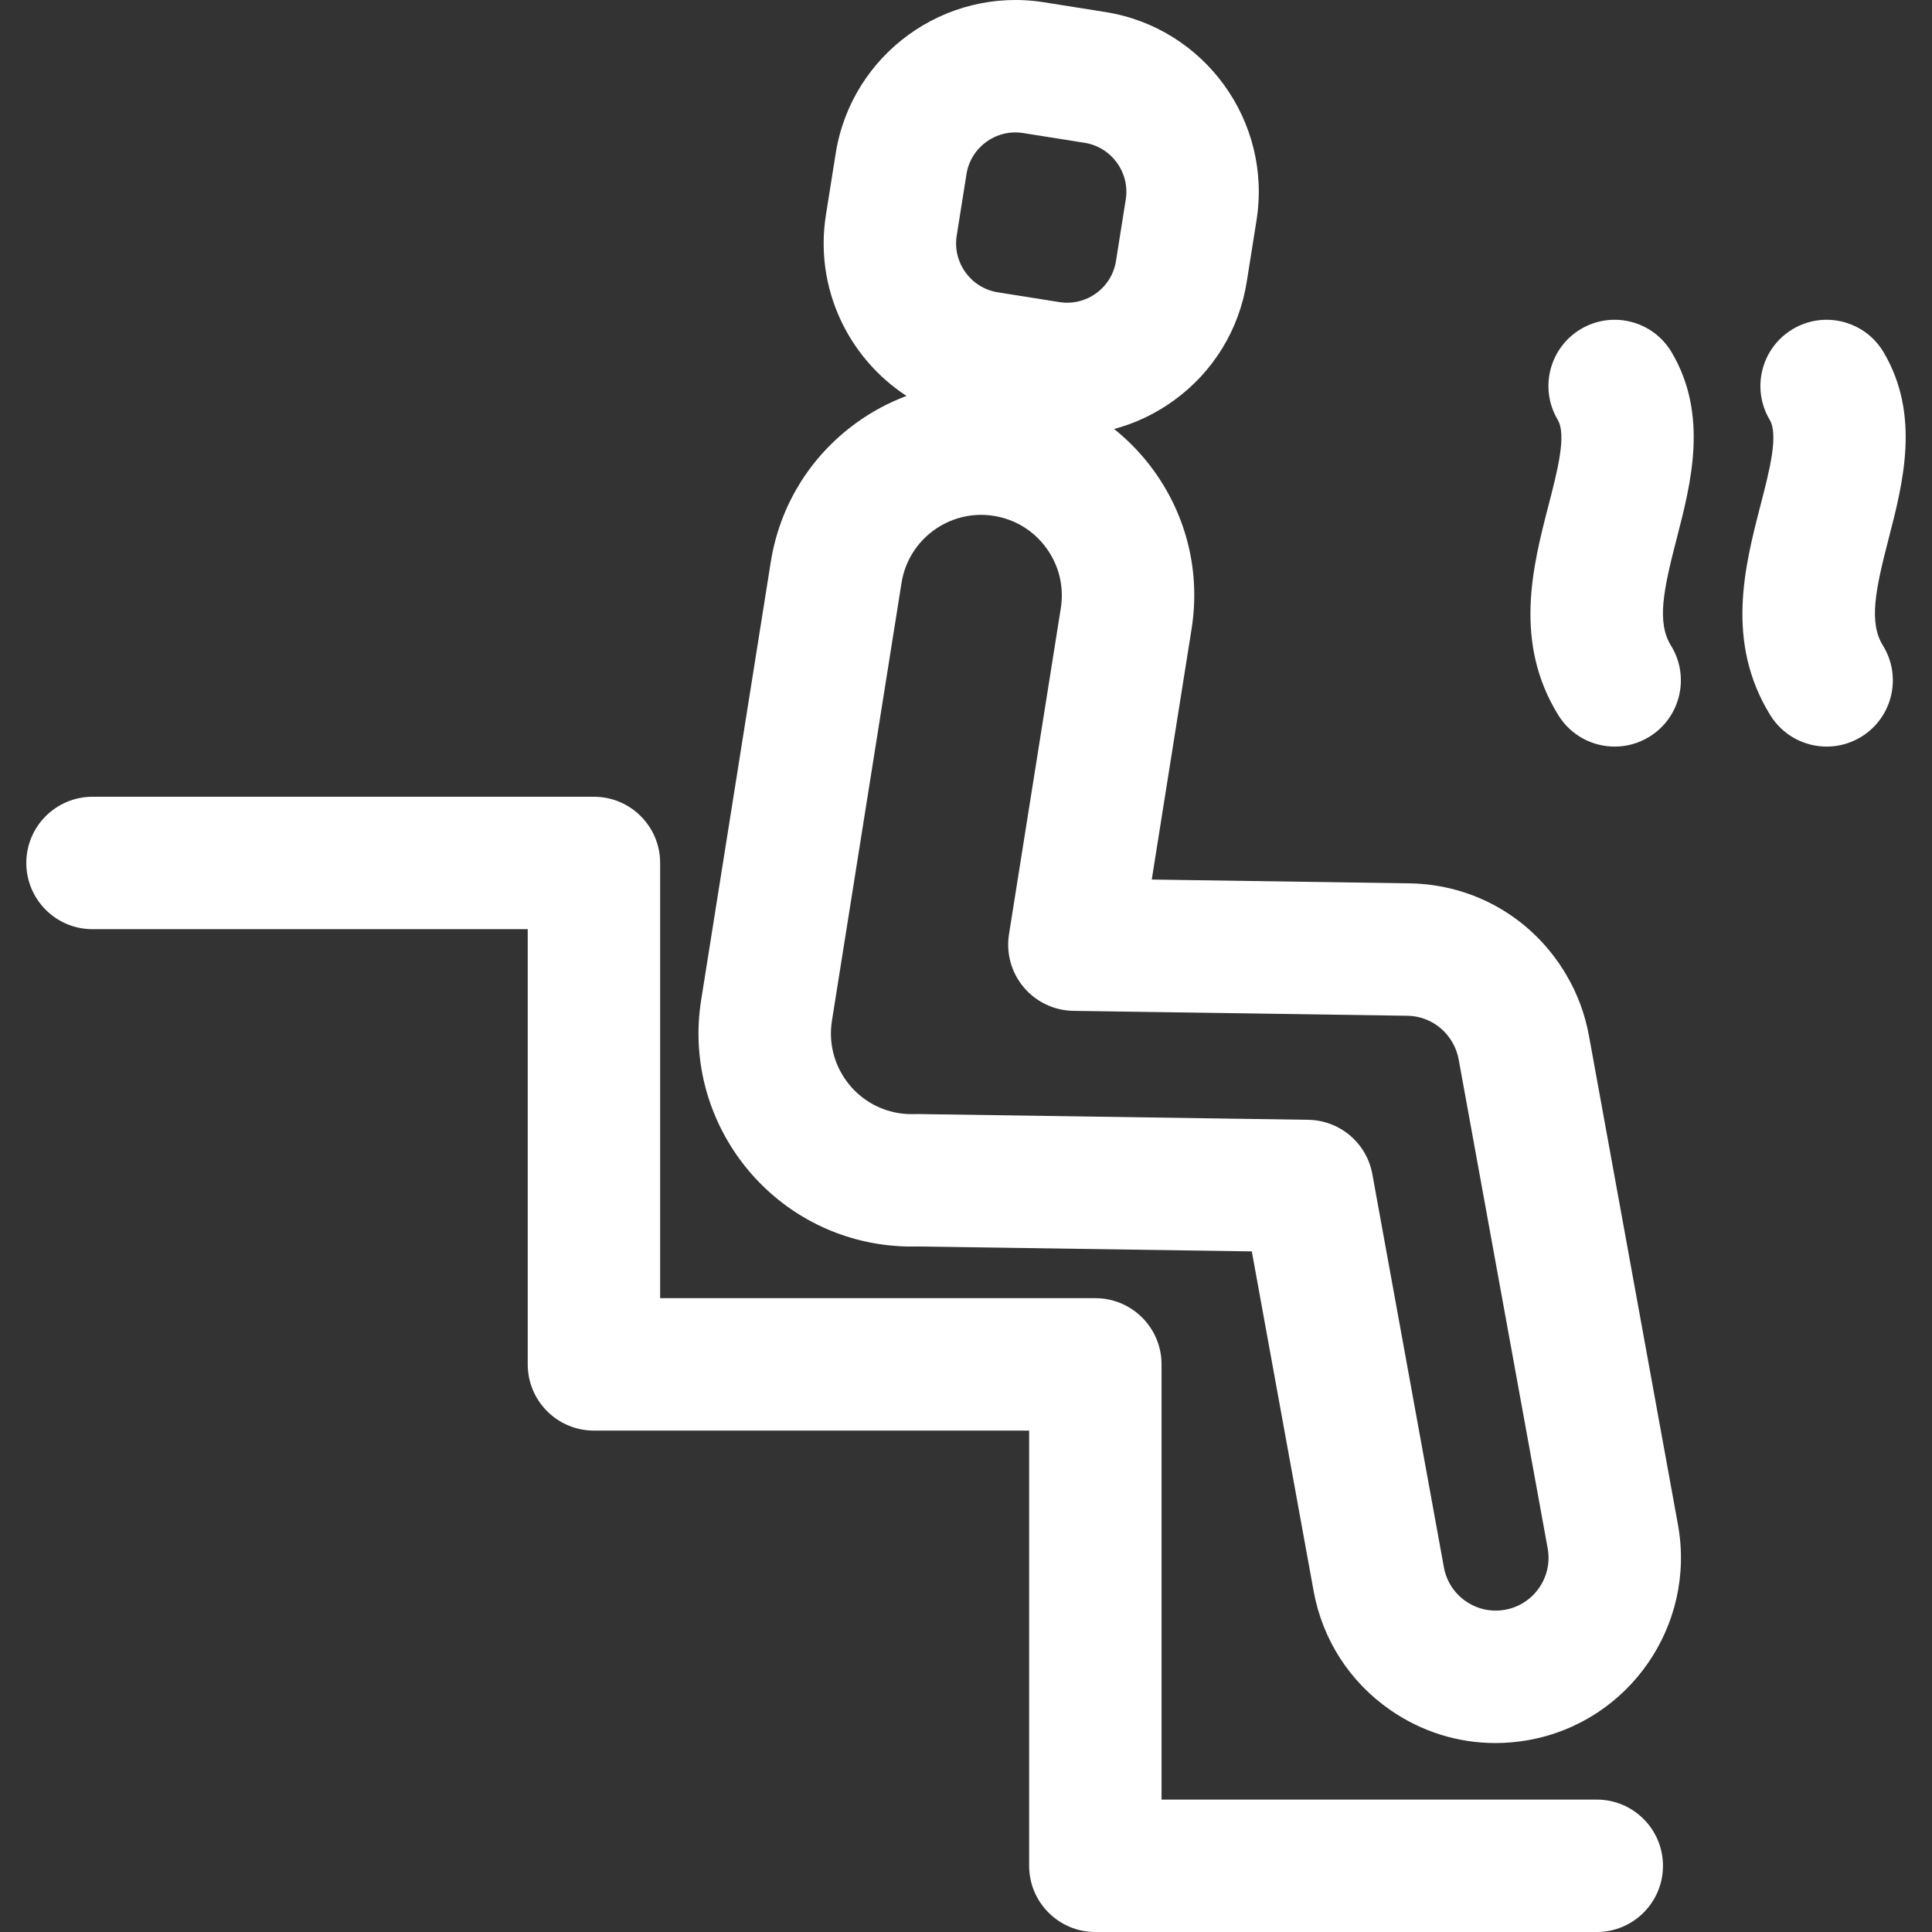 <?xml version="1.0" encoding="iso-8859-1"?>
<!-- Uploaded to: SVG Repo, www.svgrepo.com, Generator: SVG Repo Mixer Tools -->
<svg fill="#FFFFFF" height="800px" width="800px" version="1.1" id="Layer_1" xmlns="http://www.w3.org/2000/svg" xmlns:xlink="http://www.w3.org/1999/xlink" 
	 viewBox="0 0 511.999 511.999" xml:space="preserve">
<rect x="0" y="0" width="511.999" height="511.999" fill="#333333" stroke="none"/>
<g>
	<g>
		<g>
			<path d="M444.674,404.054l-23.582-129.55c-1.045-5.747-3.075-11.198-6.004-16.15c-8.763-14.934-24.322-24.002-41.622-24.259
				l-68.238-1.005l10.553-66.416c2.366-14.894-1.208-29.819-10.066-42.024c-3.024-4.165-6.548-7.831-10.46-10.964
				c5.63-1.509,10.994-4.046,15.852-7.571c10.423-7.565,17.276-18.735,19.297-31.452l2.59-16.295
				c4.168-26.254-13.799-51.006-40.051-55.179L276.65,0.6c-26.261-4.165-51.007,13.797-55.182,40.051l-2.589,16.292
				c-3.076,19.368,5.902,37.908,21.359,47.982c-4.703,1.767-9.204,4.164-13.381,7.196c-12.207,8.858-20.231,21.94-22.598,36.833
				l-18.446,116.075c-4.885,30.747,16.156,59.736,46.9,64.622c3.432,0.546,6.95,0.773,10.443,0.677l88.585,1.305l16.381,89.998
				c2.348,12.895,9.576,24.103,20.352,31.561c8.299,5.743,17.936,8.733,27.816,8.733c2.951,0,5.926-0.267,8.892-0.807
				c26.619-4.843,44.334-30.439,39.494-57.062C444.674,404.056,444.674,404.055,444.674,404.054z M253.536,62.447l2.589-16.289
				c1.135-7.146,7.859-12.037,15.018-10.902l16.292,2.59c7.146,1.136,12.036,7.873,10.902,15.017l-2.59,16.294
				c-0.55,3.46-2.414,6.5-5.251,8.559c-2.837,2.059-6.304,2.889-9.768,2.339l-16.292-2.589h0.001
				C257.291,76.332,252.401,69.593,253.536,62.447z M398.898,426.595c-3.671,0.67-7.383-0.132-10.455-2.256
				c-3.07-2.125-5.13-5.32-5.798-8.993L363.683,311.16c-1.501-8.245-8.623-14.279-17.004-14.403l-103.409-1.524
				c-0.085-0.001-0.172-0.001-0.259-0.001c-0.211,0-0.42,0.004-0.63,0.012c-1.4,0.049-2.801-0.034-4.159-0.249
				c-11.637-1.849-19.602-12.822-17.753-24.46l18.446-116.075c1.848-11.636,12.814-19.6,24.457-17.75
				c5.638,0.896,10.591,3.934,13.943,8.554c3.352,4.619,4.706,10.268,3.81,15.906l-13.731,86.416
				c-0.799,5.026,0.625,10.152,3.901,14.047c3.275,3.895,8.08,6.175,13.17,6.251l88.485,1.303c4.932,0.073,9.371,2.663,11.904,6.982
				c0.839,1.418,1.415,2.971,1.715,4.62l23.582,129.553C411.527,417.923,406.482,425.215,398.898,426.595z"/>
			<path d="M418.953,87.198c-8.335,4.941-11.088,15.703-6.147,24.04c2.391,4.034-0.054,13.482-2.417,22.62
				c-4.185,16.174-9.393,36.303,2.587,55.677c3.318,5.368,9.061,8.32,14.94,8.32c3.148,0,6.336-0.848,9.21-2.625
				c8.242-5.096,10.793-15.909,5.695-24.151c-3.826-6.187-1.971-14.869,1.538-28.433c3.771-14.575,8.464-32.713-1.369-49.301
				C438.053,85.011,427.294,82.256,418.953,87.198z"/>
			<path d="M500.535,142.646c3.771-14.575,8.463-32.712-1.367-49.3c-4.941-8.336-15.706-11.088-24.04-6.148
				c-8.337,4.941-11.089,15.703-6.149,24.039c2.392,4.034-0.053,13.483-2.417,22.62c-4.183,16.174-9.39,36.303,2.587,55.677
				c3.32,5.368,9.062,8.321,14.941,8.321c3.148,0,6.335-0.847,9.21-2.625c8.242-5.095,10.793-15.908,5.696-24.15
				C495.172,164.892,497.026,156.21,500.535,142.646z"/>
			<path d="M423.155,476.908H307.822V361.575c0-9.69-7.856-17.546-17.546-17.546H174.944V228.695c0-9.69-7.856-17.546-17.546-17.546
				H24.52c-9.69,0-17.546,7.856-17.546,17.546c0,9.69,7.856,17.546,17.546,17.546h115.333v115.334
				c0,9.69,7.856,17.546,17.546,17.546h115.333v115.333c0,9.69,7.856,17.546,17.546,17.546h132.879
				c9.69,0,17.546-7.856,17.546-17.546S432.845,476.908,423.155,476.908z"/>
		</g>
	</g>
</g>
</svg>